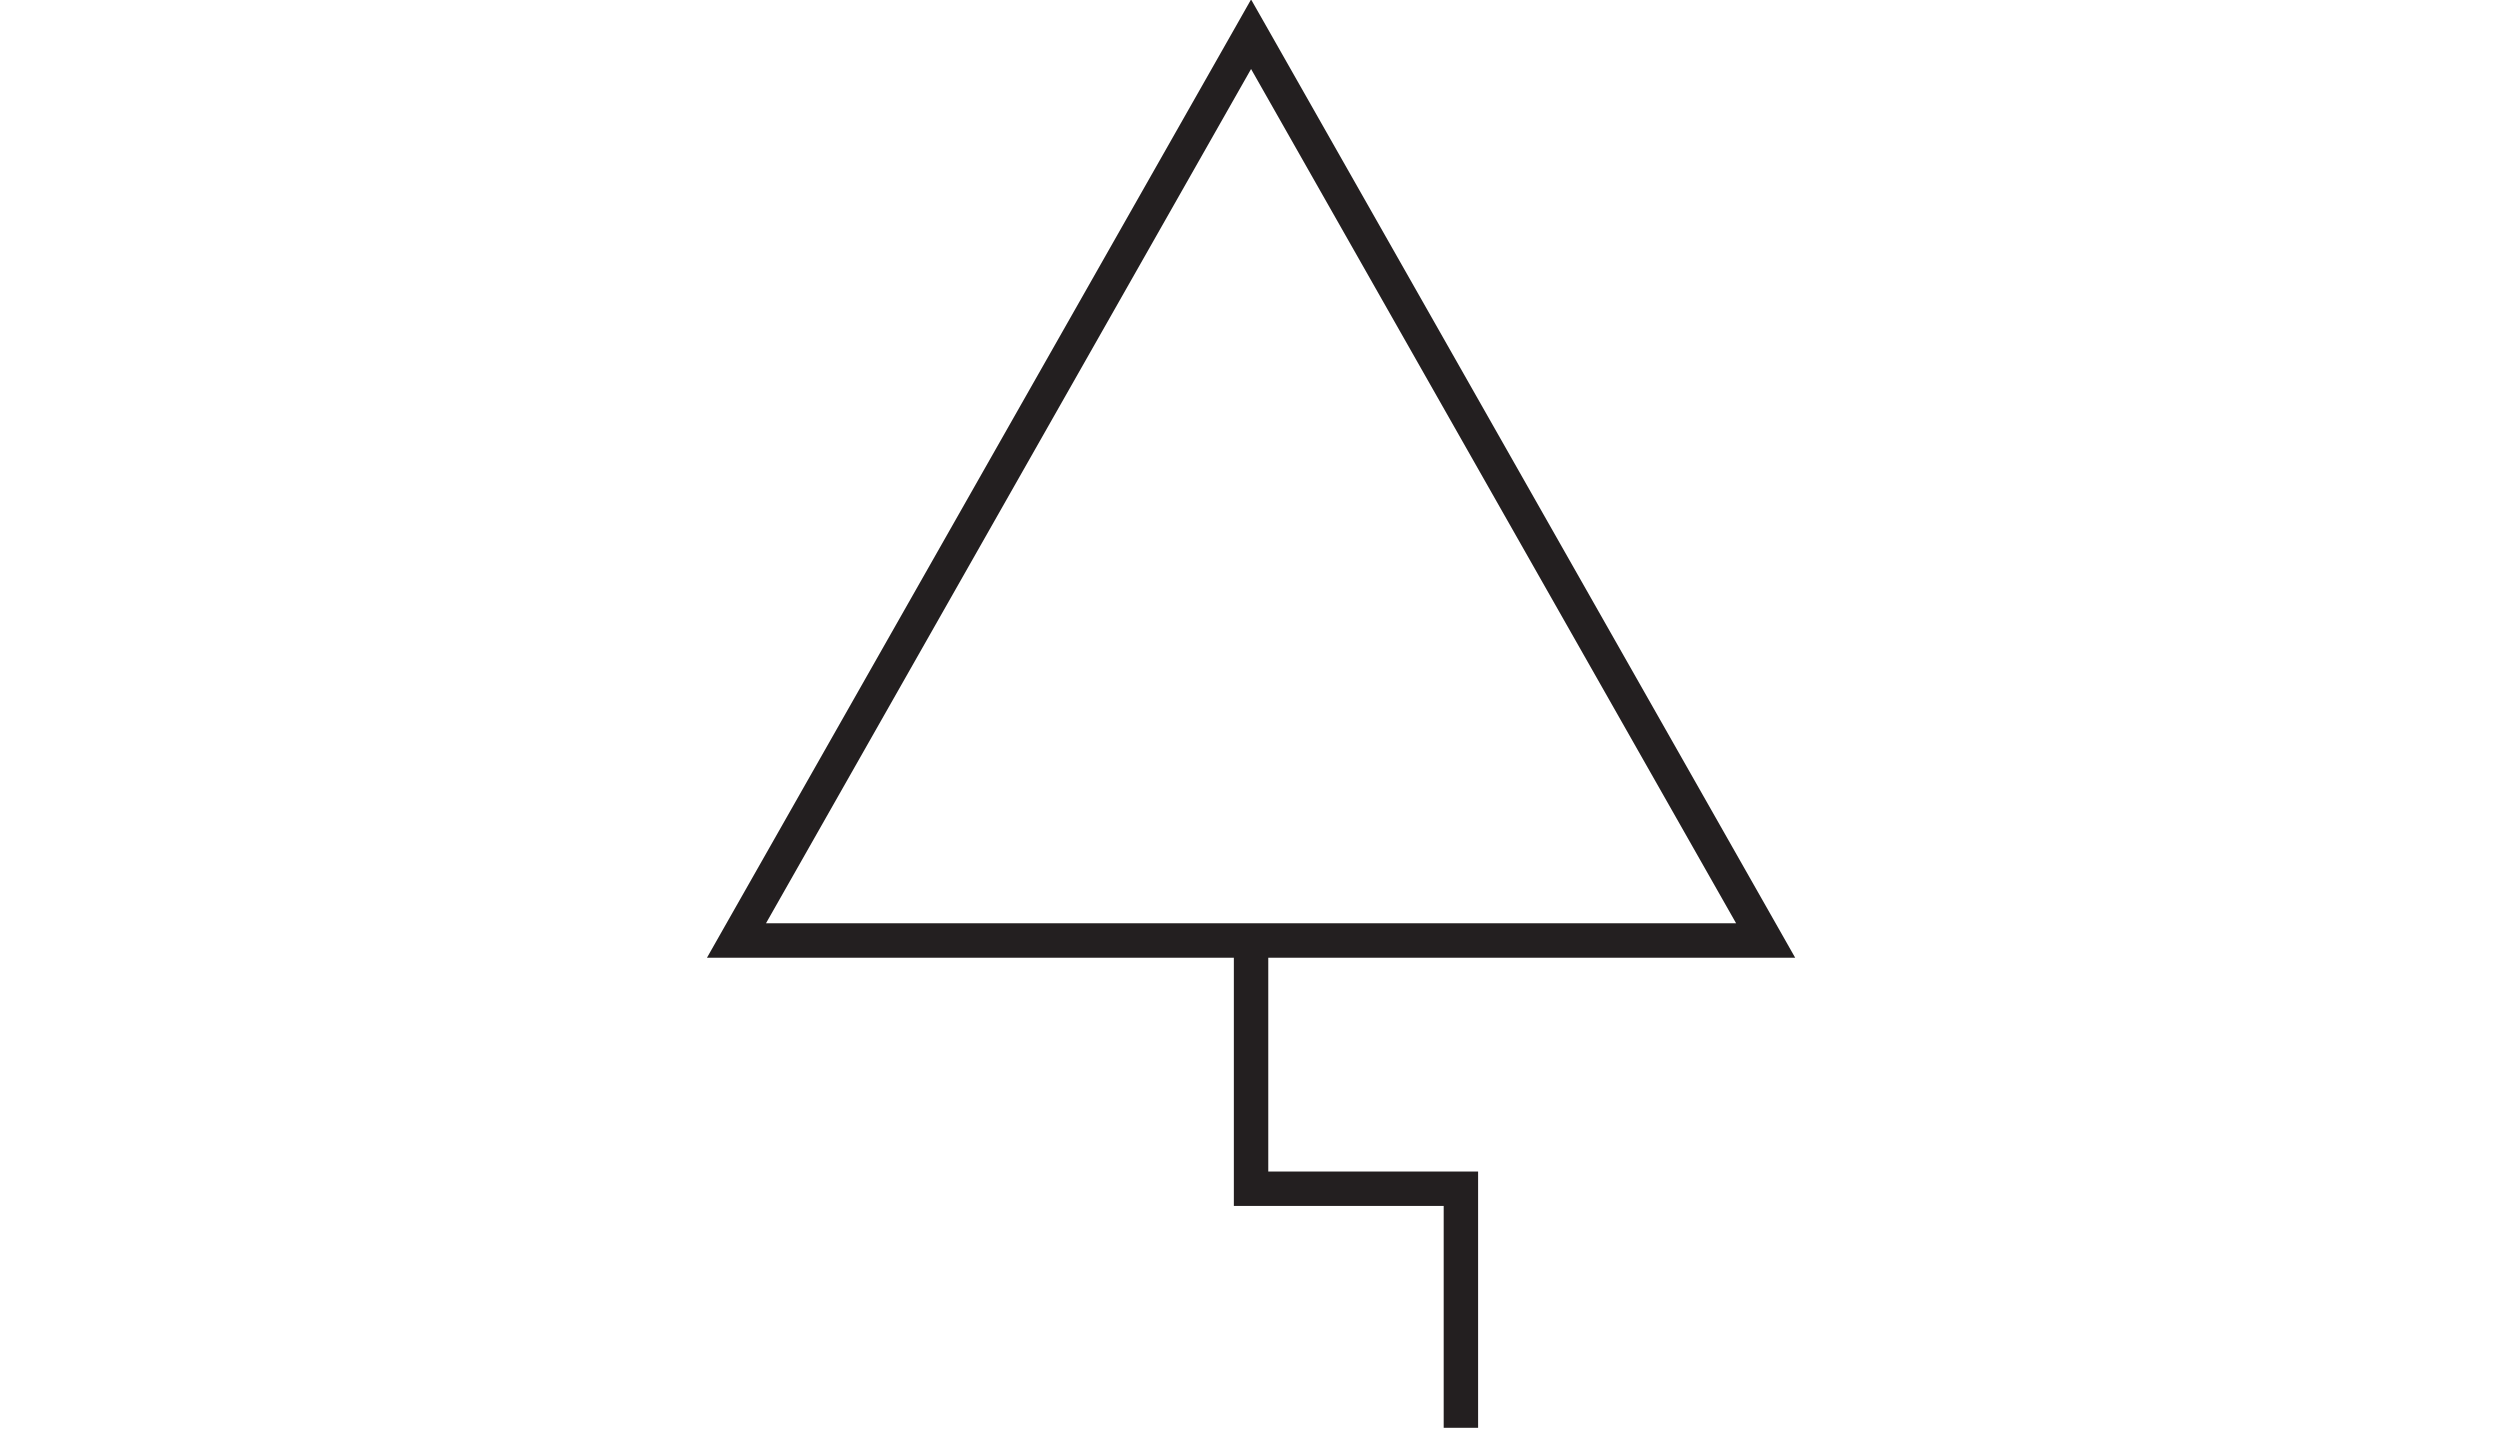 <?xml version="1.0" encoding="utf-8"?>
<!-- Generator: Adobe Illustrator 16.0.0, SVG Export Plug-In . SVG Version: 6.00 Build 0)  -->
<!DOCTYPE svg PUBLIC "-//W3C//DTD SVG 1.1//EN" "http://www.w3.org/Graphics/SVG/1.1/DTD/svg11.dtd">
<svg version="1.1" id="Слой_1" xmlns="http://www.w3.org/2000/svg" xmlns:xlink="http://www.w3.org/1999/xlink" x="0px" y="0px"
	 width="203.416px" height="116.585px" viewBox="-16.009 -13.676 203.416 116.585"
	 enable-background="new -16.009 -13.676 203.416 116.585" xml:space="preserve">
<path fill="#231F20" d="M87.004-11.58l41.869,73.74l1.185,2.091h-2.401H87.186v17.394h15.673h1.4v1.4v19.456h-2.8V84.445H85.786
	h-1.401v-1.4V64.251h-40.47h-2.401L42.7,62.16l41.873-73.74l1.213-2.14L87.004-11.58L87.004-11.58z M125.253,61.449L85.786-8.061
	l-39.47,69.51H125.253z"/>
</svg>
